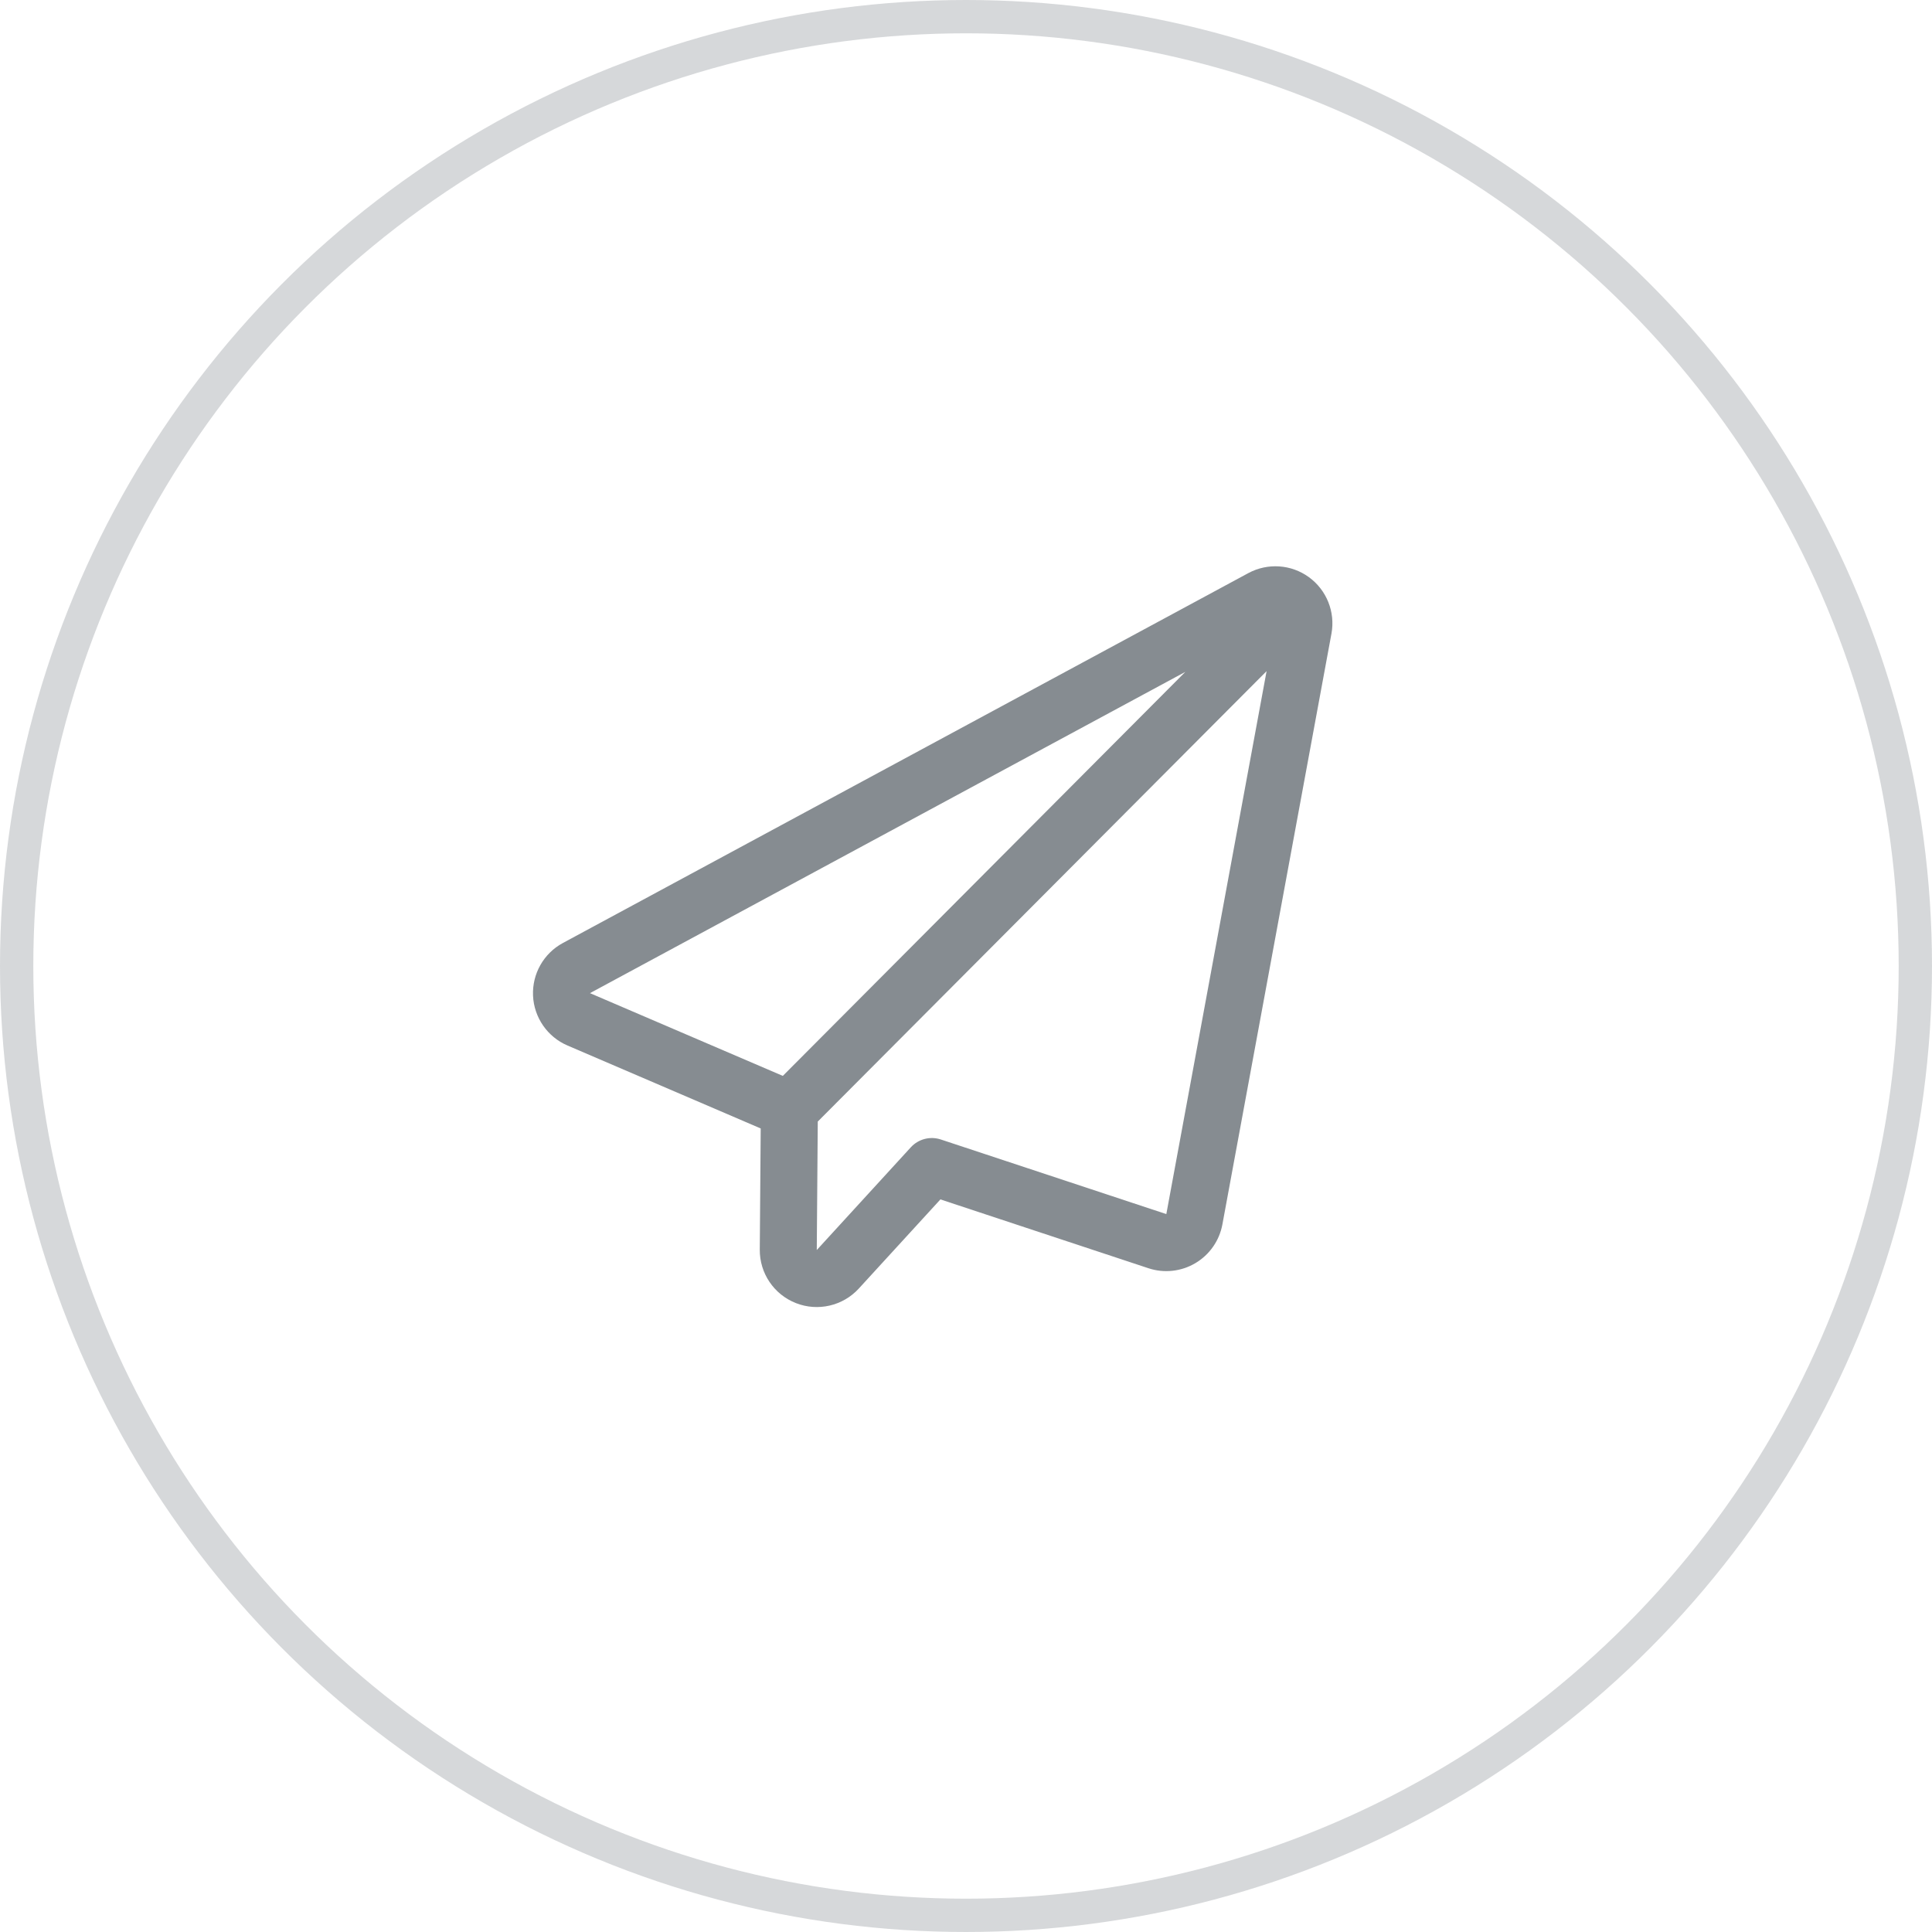 <svg width="58" height="58" viewBox="0 0 58 58" fill="none" xmlns="http://www.w3.org/2000/svg">
<g id="Group 2131327849">
<circle id="Ellipse 3462" cx="29" cy="29" r="28.5" stroke="#353F47" stroke-opacity="0.2"/>
<g id="Group" opacity="0.6">
<path id="Vector" fill-rule="evenodd" clip-rule="evenodd" d="M37.476 17.205C33.165 19.532 21.194 25.991 16.899 28.309C16.321 28.621 15.973 29.235 16.002 29.892C16.032 30.547 16.434 31.129 17.037 31.387L22.837 33.877L22.809 37.514C22.803 38.222 23.234 38.861 23.894 39.12C24.553 39.379 25.304 39.205 25.782 38.683L28.232 36.007L34.476 38.073C34.945 38.229 35.459 38.173 35.885 37.921C36.311 37.669 36.607 37.245 36.697 36.759L39.971 19.023C40.091 18.375 39.828 17.716 39.296 17.328C38.763 16.94 38.056 16.893 37.476 17.205ZM38.024 20.148L35.014 36.448L28.244 34.208C27.924 34.102 27.572 34.194 27.344 34.442L24.52 37.527L24.55 33.67L38.024 20.148ZM17.711 29.815L23.501 32.299L35.585 20.17L17.711 29.815Z" fill="#353F47"/>
</g>
</g>
</svg>
